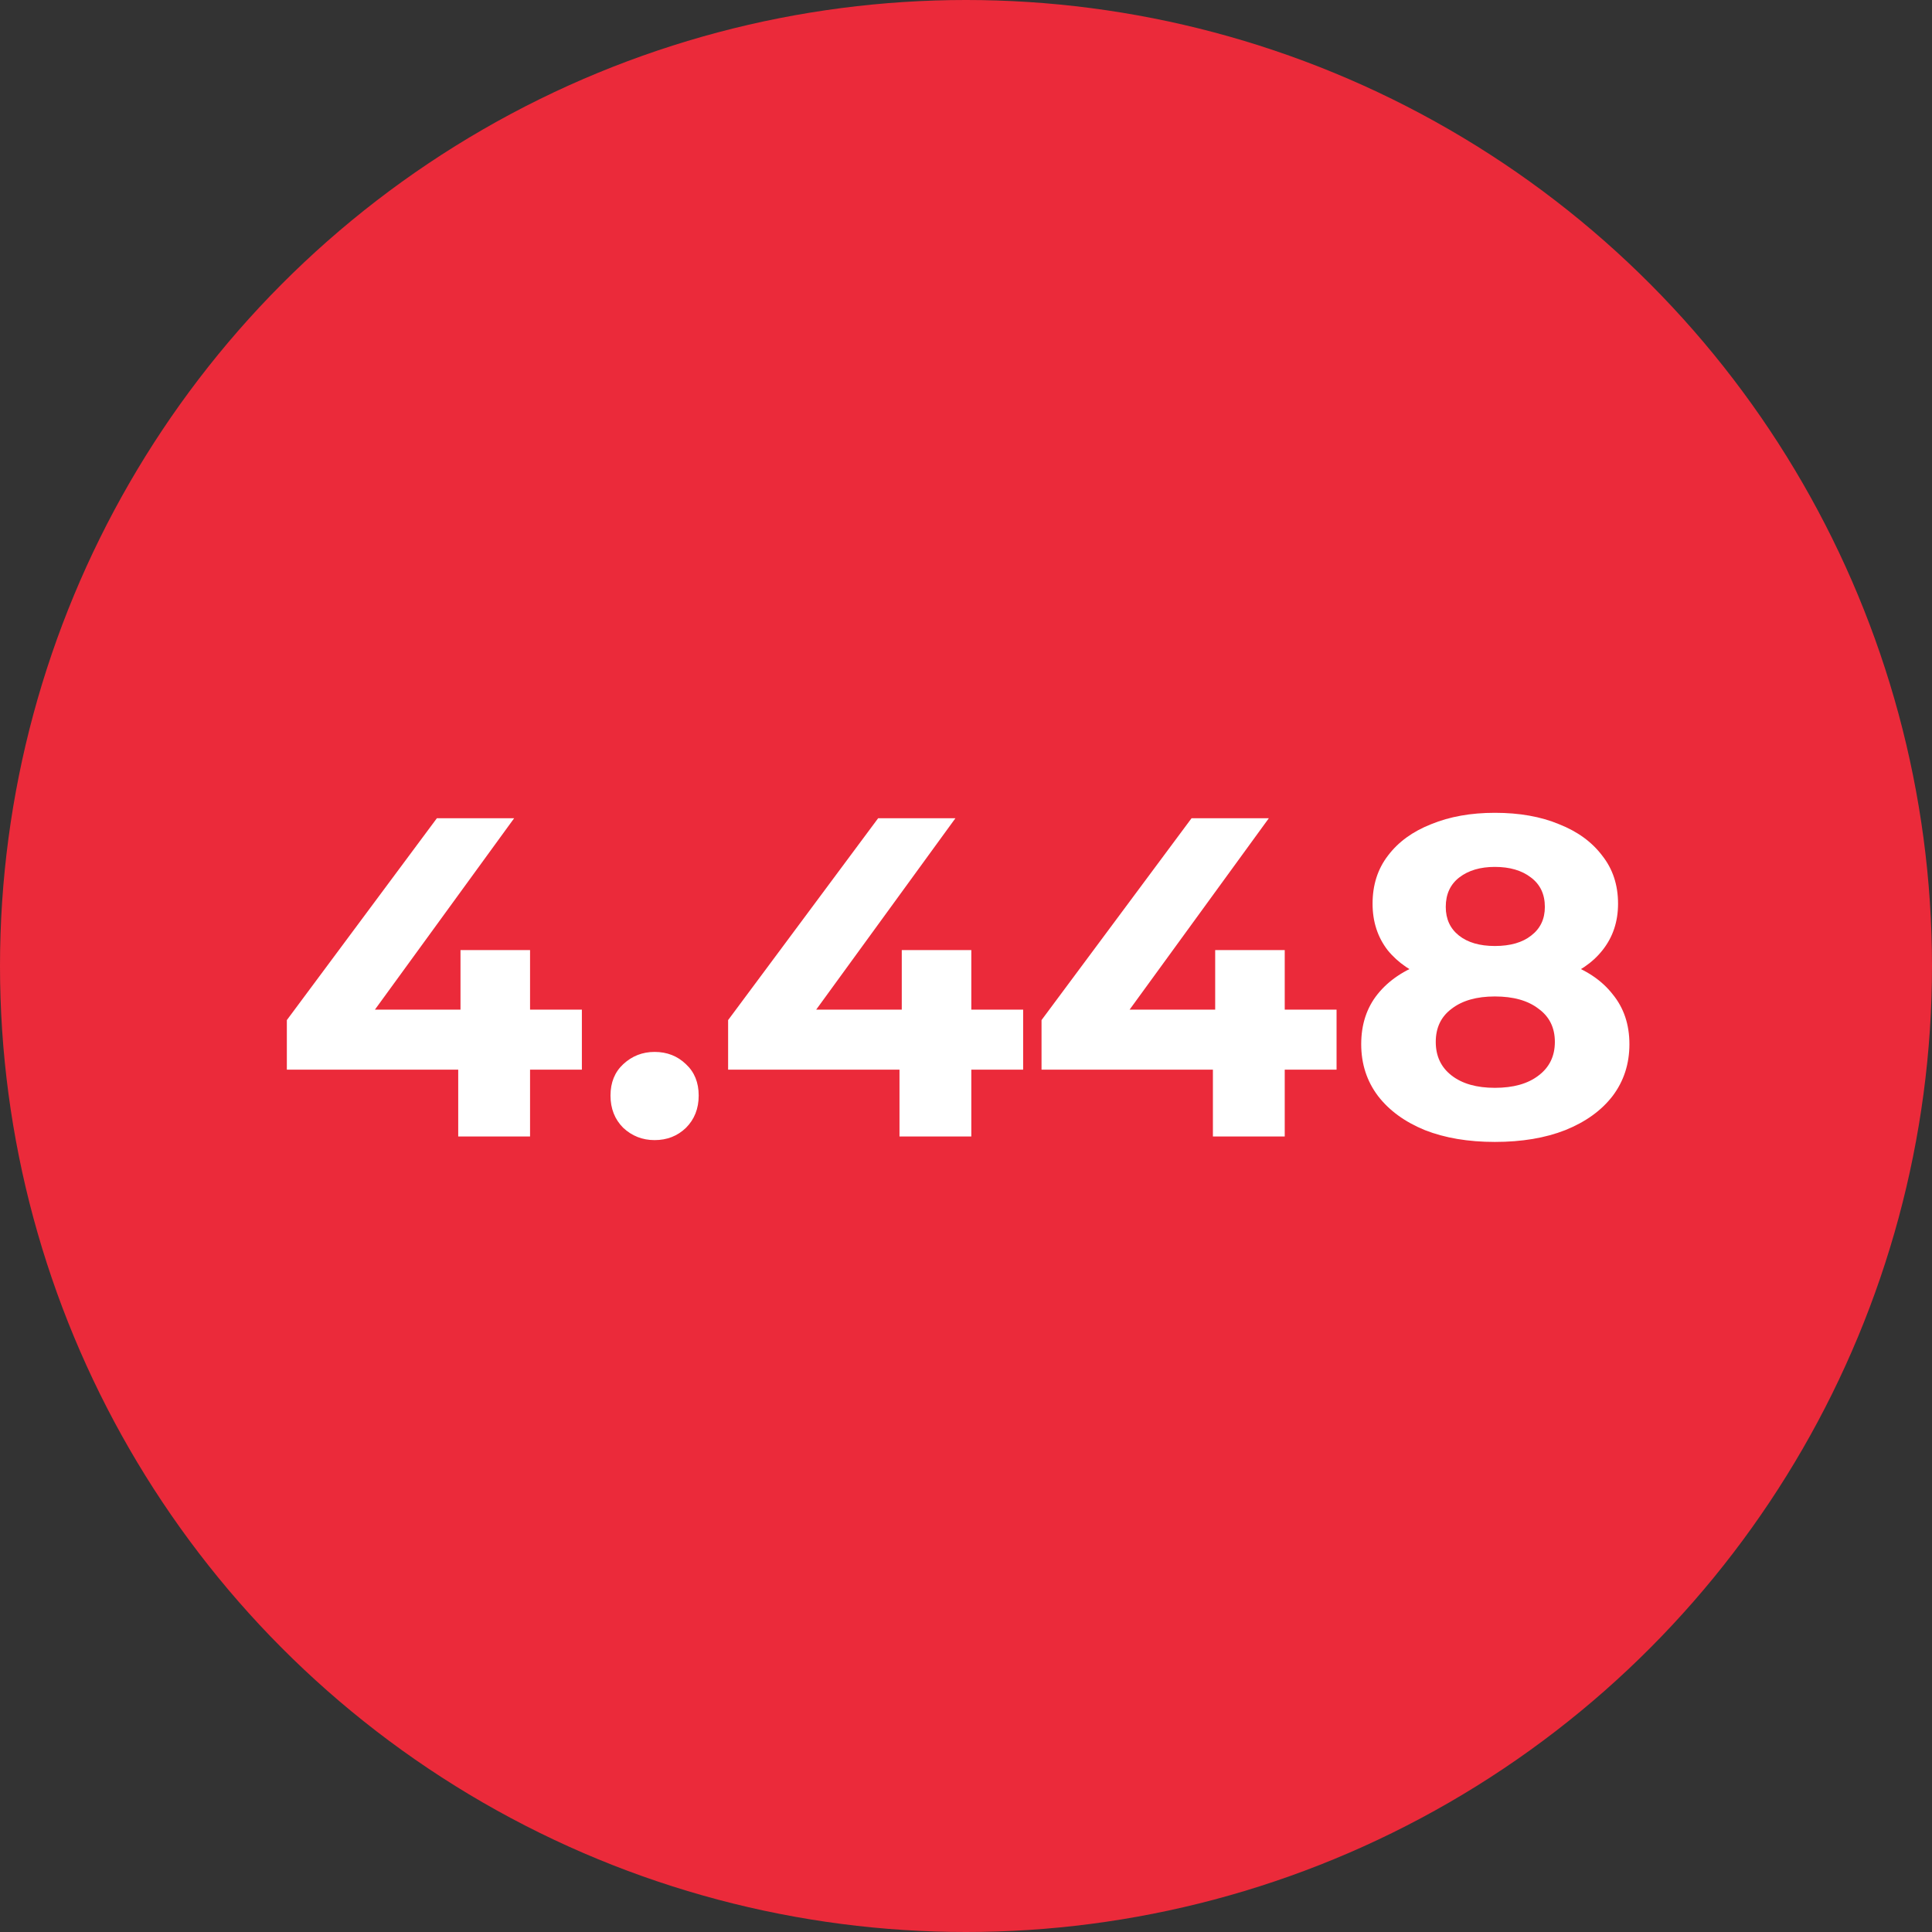 <?xml version="1.0" encoding="UTF-8"?> <svg xmlns="http://www.w3.org/2000/svg" width="170" height="170" viewBox="0 0 170 170" fill="none"><rect x="0" y="0" width="170" height="170" fill="#333333" stroke="none"/><circle cx="85" cy="85" r="85" fill="#EB2A3A"></circle><path d="M25.24 94.12V89.76L38.44 72H45.24L32.32 89.76L29.16 88.84H51.2V94.12H25.24ZM40.32 100V94.12L40.52 88.84V83.6H46.64V100H40.32ZM57.599 100.32C56.533 100.32 55.613 99.96 54.839 99.24C54.093 98.493 53.719 97.547 53.719 96.4C53.719 95.253 54.093 94.333 54.839 93.64C55.613 92.92 56.533 92.56 57.599 92.56C58.693 92.56 59.613 92.92 60.359 93.64C61.106 94.333 61.479 95.253 61.479 96.4C61.479 97.547 61.106 98.493 60.359 99.24C59.613 99.96 58.693 100.32 57.599 100.32ZM64.068 94.12V89.76L77.268 72H84.068L71.148 89.76L67.988 88.84H90.028V94.12H64.068ZM79.148 100V94.12L79.348 88.84V83.6H85.468V100H79.148ZM91.646 94.12V89.76L104.846 72H111.646L98.726 89.76L95.566 88.84H117.606V94.12H91.646ZM106.726 100V94.12L106.926 88.84V83.6H113.046V100H106.726ZM131.535 100.48C129.188 100.48 127.135 100.133 125.375 99.44C123.615 98.72 122.242 97.72 121.255 96.44C120.268 95.133 119.775 93.613 119.775 91.88C119.775 90.147 120.255 88.68 121.215 87.48C122.202 86.253 123.575 85.333 125.335 84.72C127.095 84.08 129.162 83.76 131.535 83.76C133.935 83.76 136.015 84.08 137.775 84.72C139.562 85.333 140.935 86.253 141.895 87.48C142.882 88.68 143.375 90.147 143.375 91.88C143.375 93.613 142.882 95.133 141.895 96.44C140.908 97.72 139.522 98.72 137.735 99.44C135.975 100.133 133.908 100.48 131.535 100.48ZM131.535 95.72C133.162 95.72 134.442 95.36 135.375 94.64C136.335 93.92 136.815 92.933 136.815 91.68C136.815 90.427 136.335 89.453 135.375 88.76C134.442 88.04 133.162 87.68 131.535 87.68C129.935 87.68 128.668 88.04 127.735 88.76C126.802 89.453 126.335 90.427 126.335 91.68C126.335 92.933 126.802 93.92 127.735 94.64C128.668 95.36 129.935 95.72 131.535 95.72ZM131.535 87.04C129.375 87.04 127.482 86.747 125.855 86.16C124.255 85.573 123.002 84.72 122.095 83.6C121.215 82.453 120.775 81.093 120.775 79.52C120.775 77.867 121.228 76.453 122.135 75.28C123.042 74.08 124.308 73.16 125.935 72.52C127.562 71.853 129.428 71.52 131.535 71.52C133.695 71.52 135.575 71.853 137.175 72.52C138.802 73.16 140.068 74.08 140.975 75.28C141.908 76.453 142.375 77.867 142.375 79.52C142.375 81.093 141.922 82.453 141.015 83.6C140.135 84.72 138.882 85.573 137.255 86.16C135.628 86.747 133.722 87.04 131.535 87.04ZM131.535 83.24C132.895 83.24 133.962 82.933 134.735 82.32C135.535 81.707 135.935 80.867 135.935 79.8C135.935 78.68 135.522 77.813 134.695 77.2C133.895 76.587 132.842 76.28 131.535 76.28C130.255 76.28 129.215 76.587 128.415 77.2C127.615 77.813 127.215 78.68 127.215 79.8C127.215 80.867 127.602 81.707 128.375 82.32C129.148 82.933 130.202 83.24 131.535 83.24Z" fill="white"></path></svg> 